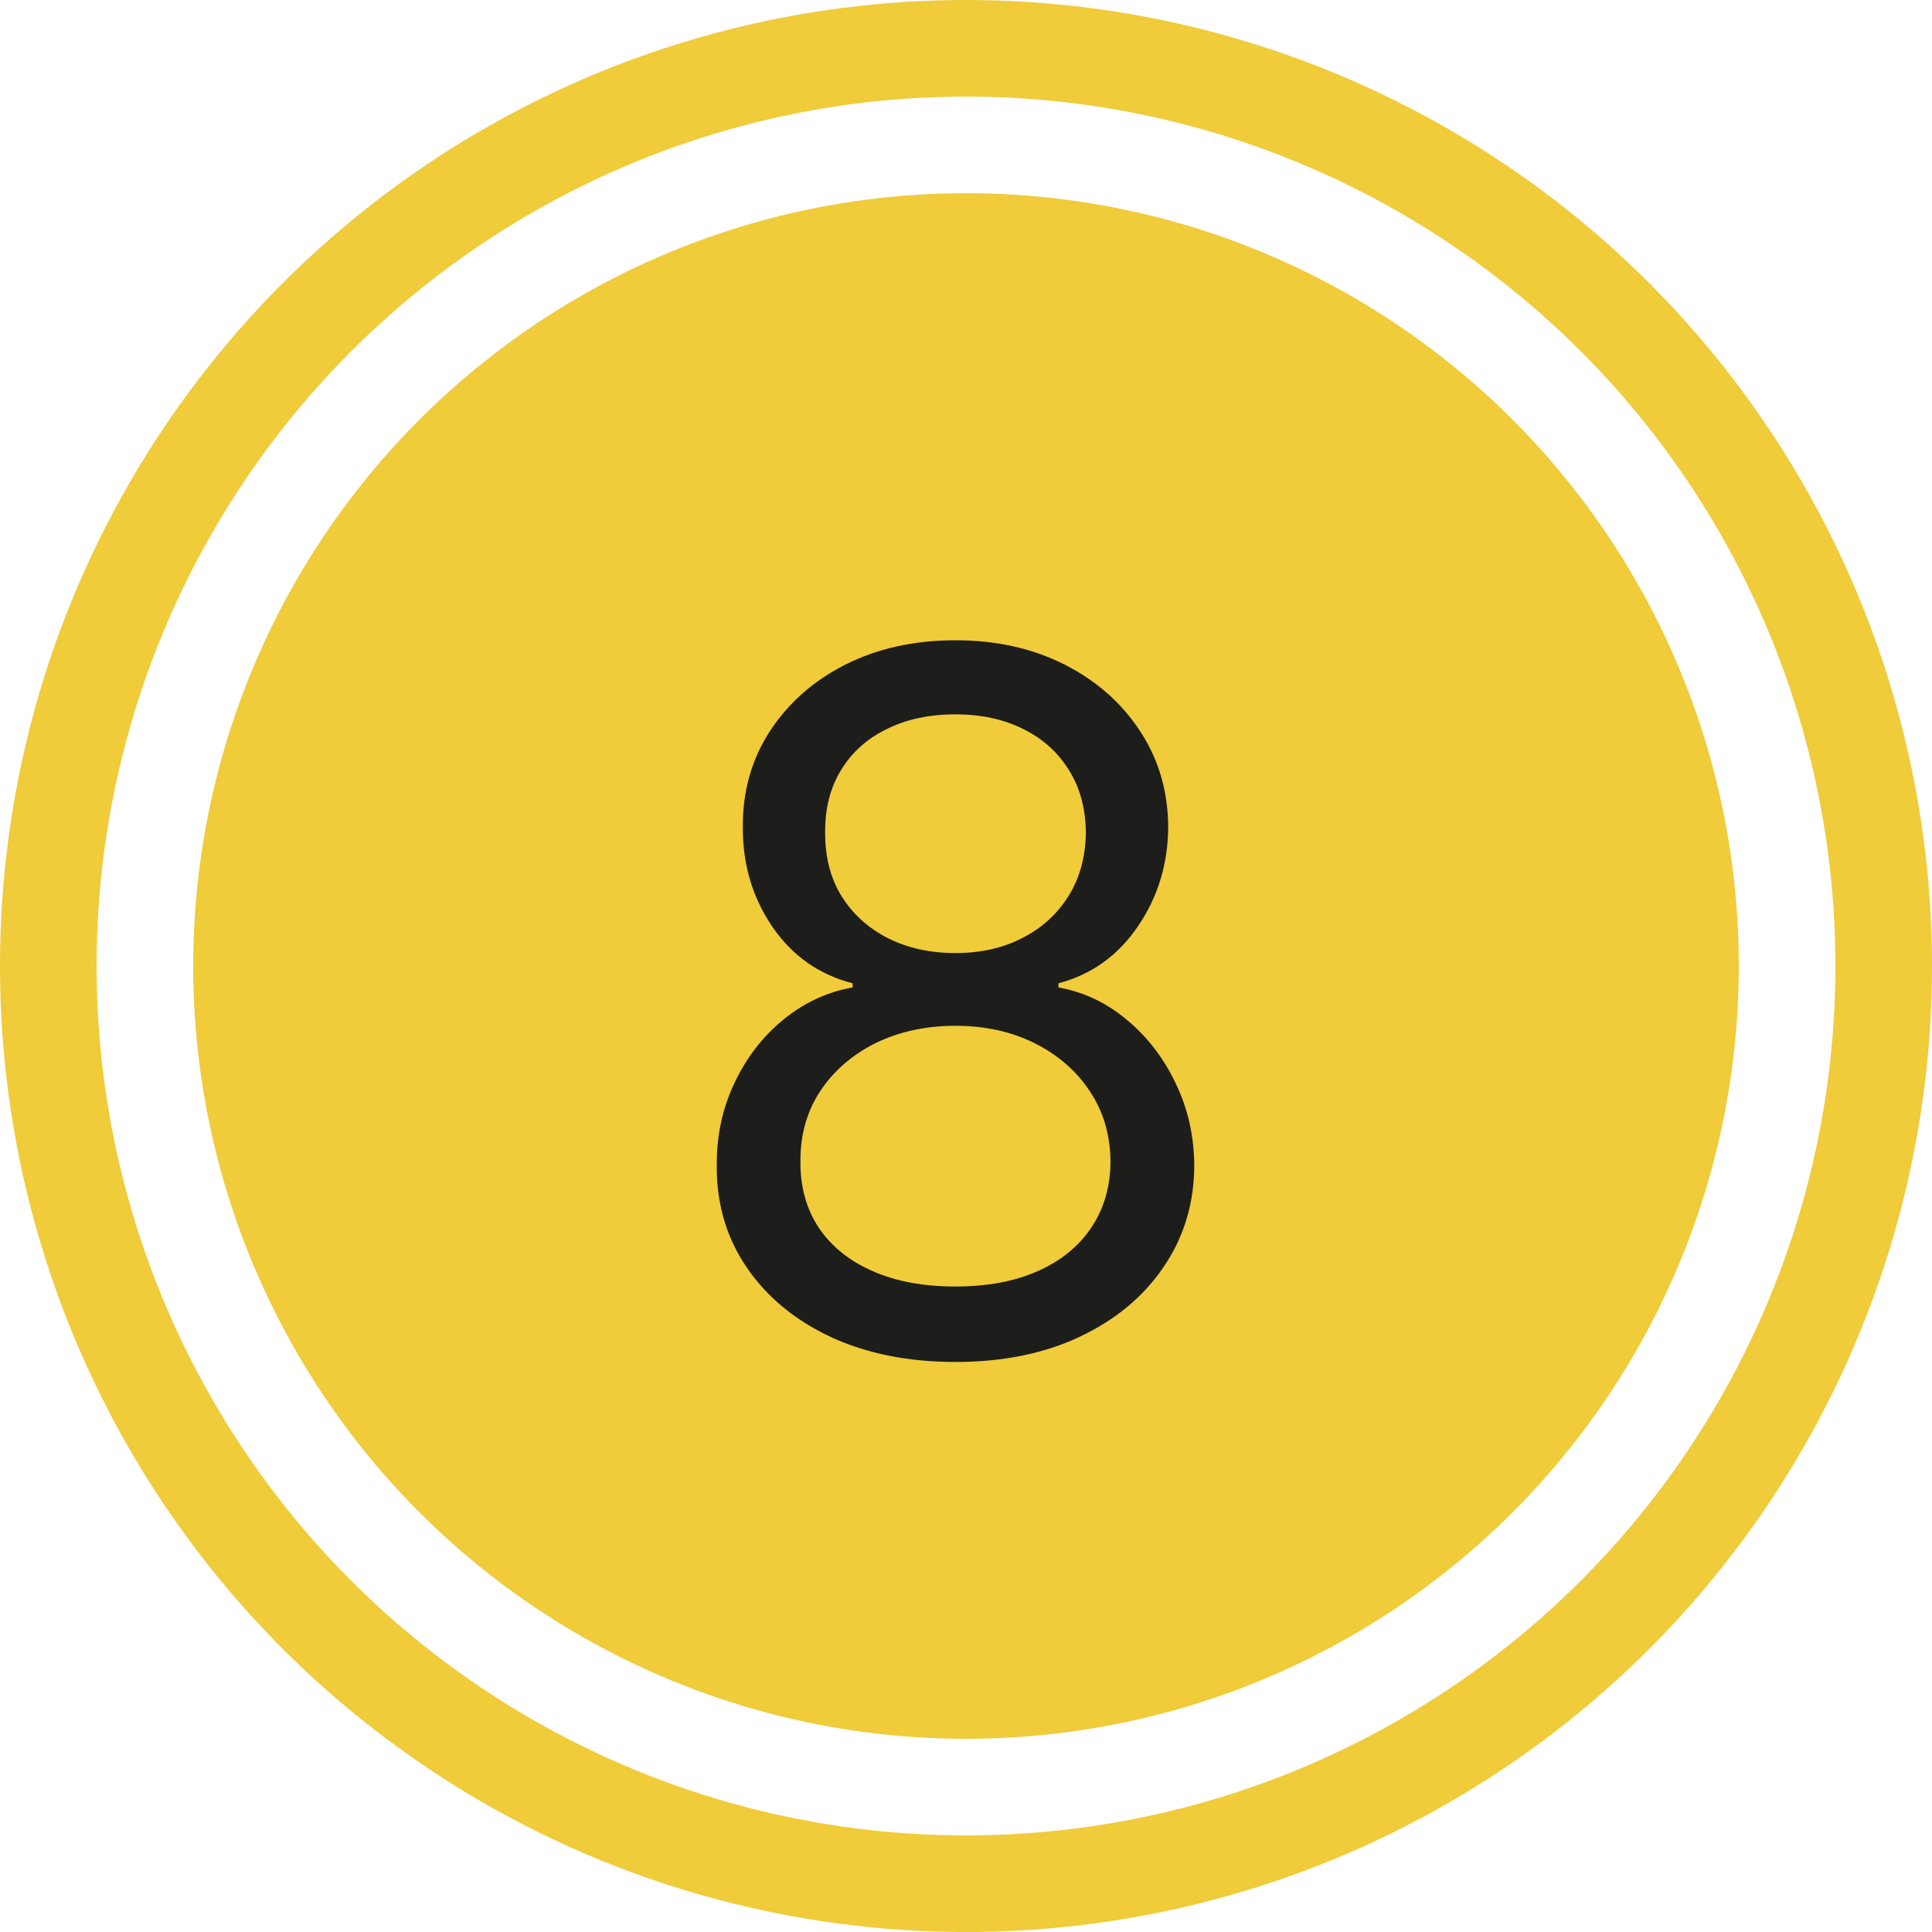<?xml version="1.0" encoding="UTF-8"?> <svg xmlns="http://www.w3.org/2000/svg" width="20" height="20" viewBox="0 0 20 20" fill="none"><circle cx="10" cy="10" r="9.5" stroke="#F0CB3A"></circle><circle cx="10" cy="10" r="8" fill="#F0CB3A"></circle><path d="M9.891 14.099C9.404 14.099 8.973 14.013 8.599 13.84C8.227 13.665 7.937 13.425 7.729 13.119C7.52 12.812 7.417 12.461 7.42 12.068C7.417 11.76 7.478 11.476 7.601 11.216C7.724 10.953 7.892 10.734 8.105 10.559C8.321 10.381 8.561 10.269 8.826 10.222V10.179C8.478 10.089 8.201 9.894 7.995 9.593C7.789 9.29 7.687 8.946 7.69 8.56C7.687 8.19 7.781 7.86 7.97 7.569C8.16 7.278 8.42 7.048 8.751 6.88C9.085 6.712 9.465 6.628 9.891 6.628C10.313 6.628 10.689 6.712 11.021 6.88C11.352 7.048 11.612 7.278 11.802 7.569C11.994 7.86 12.091 8.19 12.093 8.56C12.091 8.946 11.985 9.29 11.777 9.593C11.571 9.894 11.298 10.089 10.957 10.179V10.222C11.22 10.269 11.456 10.381 11.667 10.559C11.878 10.734 12.046 10.953 12.171 11.216C12.297 11.476 12.361 11.76 12.363 12.068C12.361 12.461 12.254 12.812 12.043 13.119C11.835 13.425 11.545 13.665 11.173 13.84C10.804 14.013 10.377 14.099 9.891 14.099ZM9.891 13.318C10.22 13.318 10.505 13.265 10.744 13.158C10.983 13.052 11.167 12.902 11.298 12.707C11.428 12.513 11.494 12.286 11.496 12.026C11.494 11.751 11.423 11.508 11.283 11.298C11.144 11.087 10.953 10.921 10.712 10.8C10.473 10.68 10.199 10.619 9.891 10.619C9.581 10.619 9.304 10.68 9.06 10.8C8.819 10.921 8.628 11.087 8.489 11.298C8.351 11.508 8.284 11.751 8.286 12.026C8.284 12.286 8.347 12.513 8.474 12.707C8.605 12.902 8.79 13.052 9.032 13.158C9.273 13.265 9.56 13.318 9.891 13.318ZM9.891 9.866C10.152 9.866 10.383 9.814 10.584 9.71C10.787 9.606 10.947 9.46 11.063 9.273C11.179 9.086 11.238 8.867 11.241 8.616C11.238 8.37 11.18 8.156 11.067 7.974C10.953 7.789 10.796 7.647 10.595 7.548C10.393 7.446 10.159 7.395 9.891 7.395C9.619 7.395 9.381 7.446 9.178 7.548C8.974 7.647 8.817 7.789 8.705 7.974C8.594 8.156 8.54 8.37 8.542 8.616C8.54 8.867 8.595 9.086 8.709 9.273C8.825 9.46 8.985 9.606 9.188 9.71C9.392 9.814 9.626 9.866 9.891 9.866Z" fill="#1D1D1B"></path></svg> 